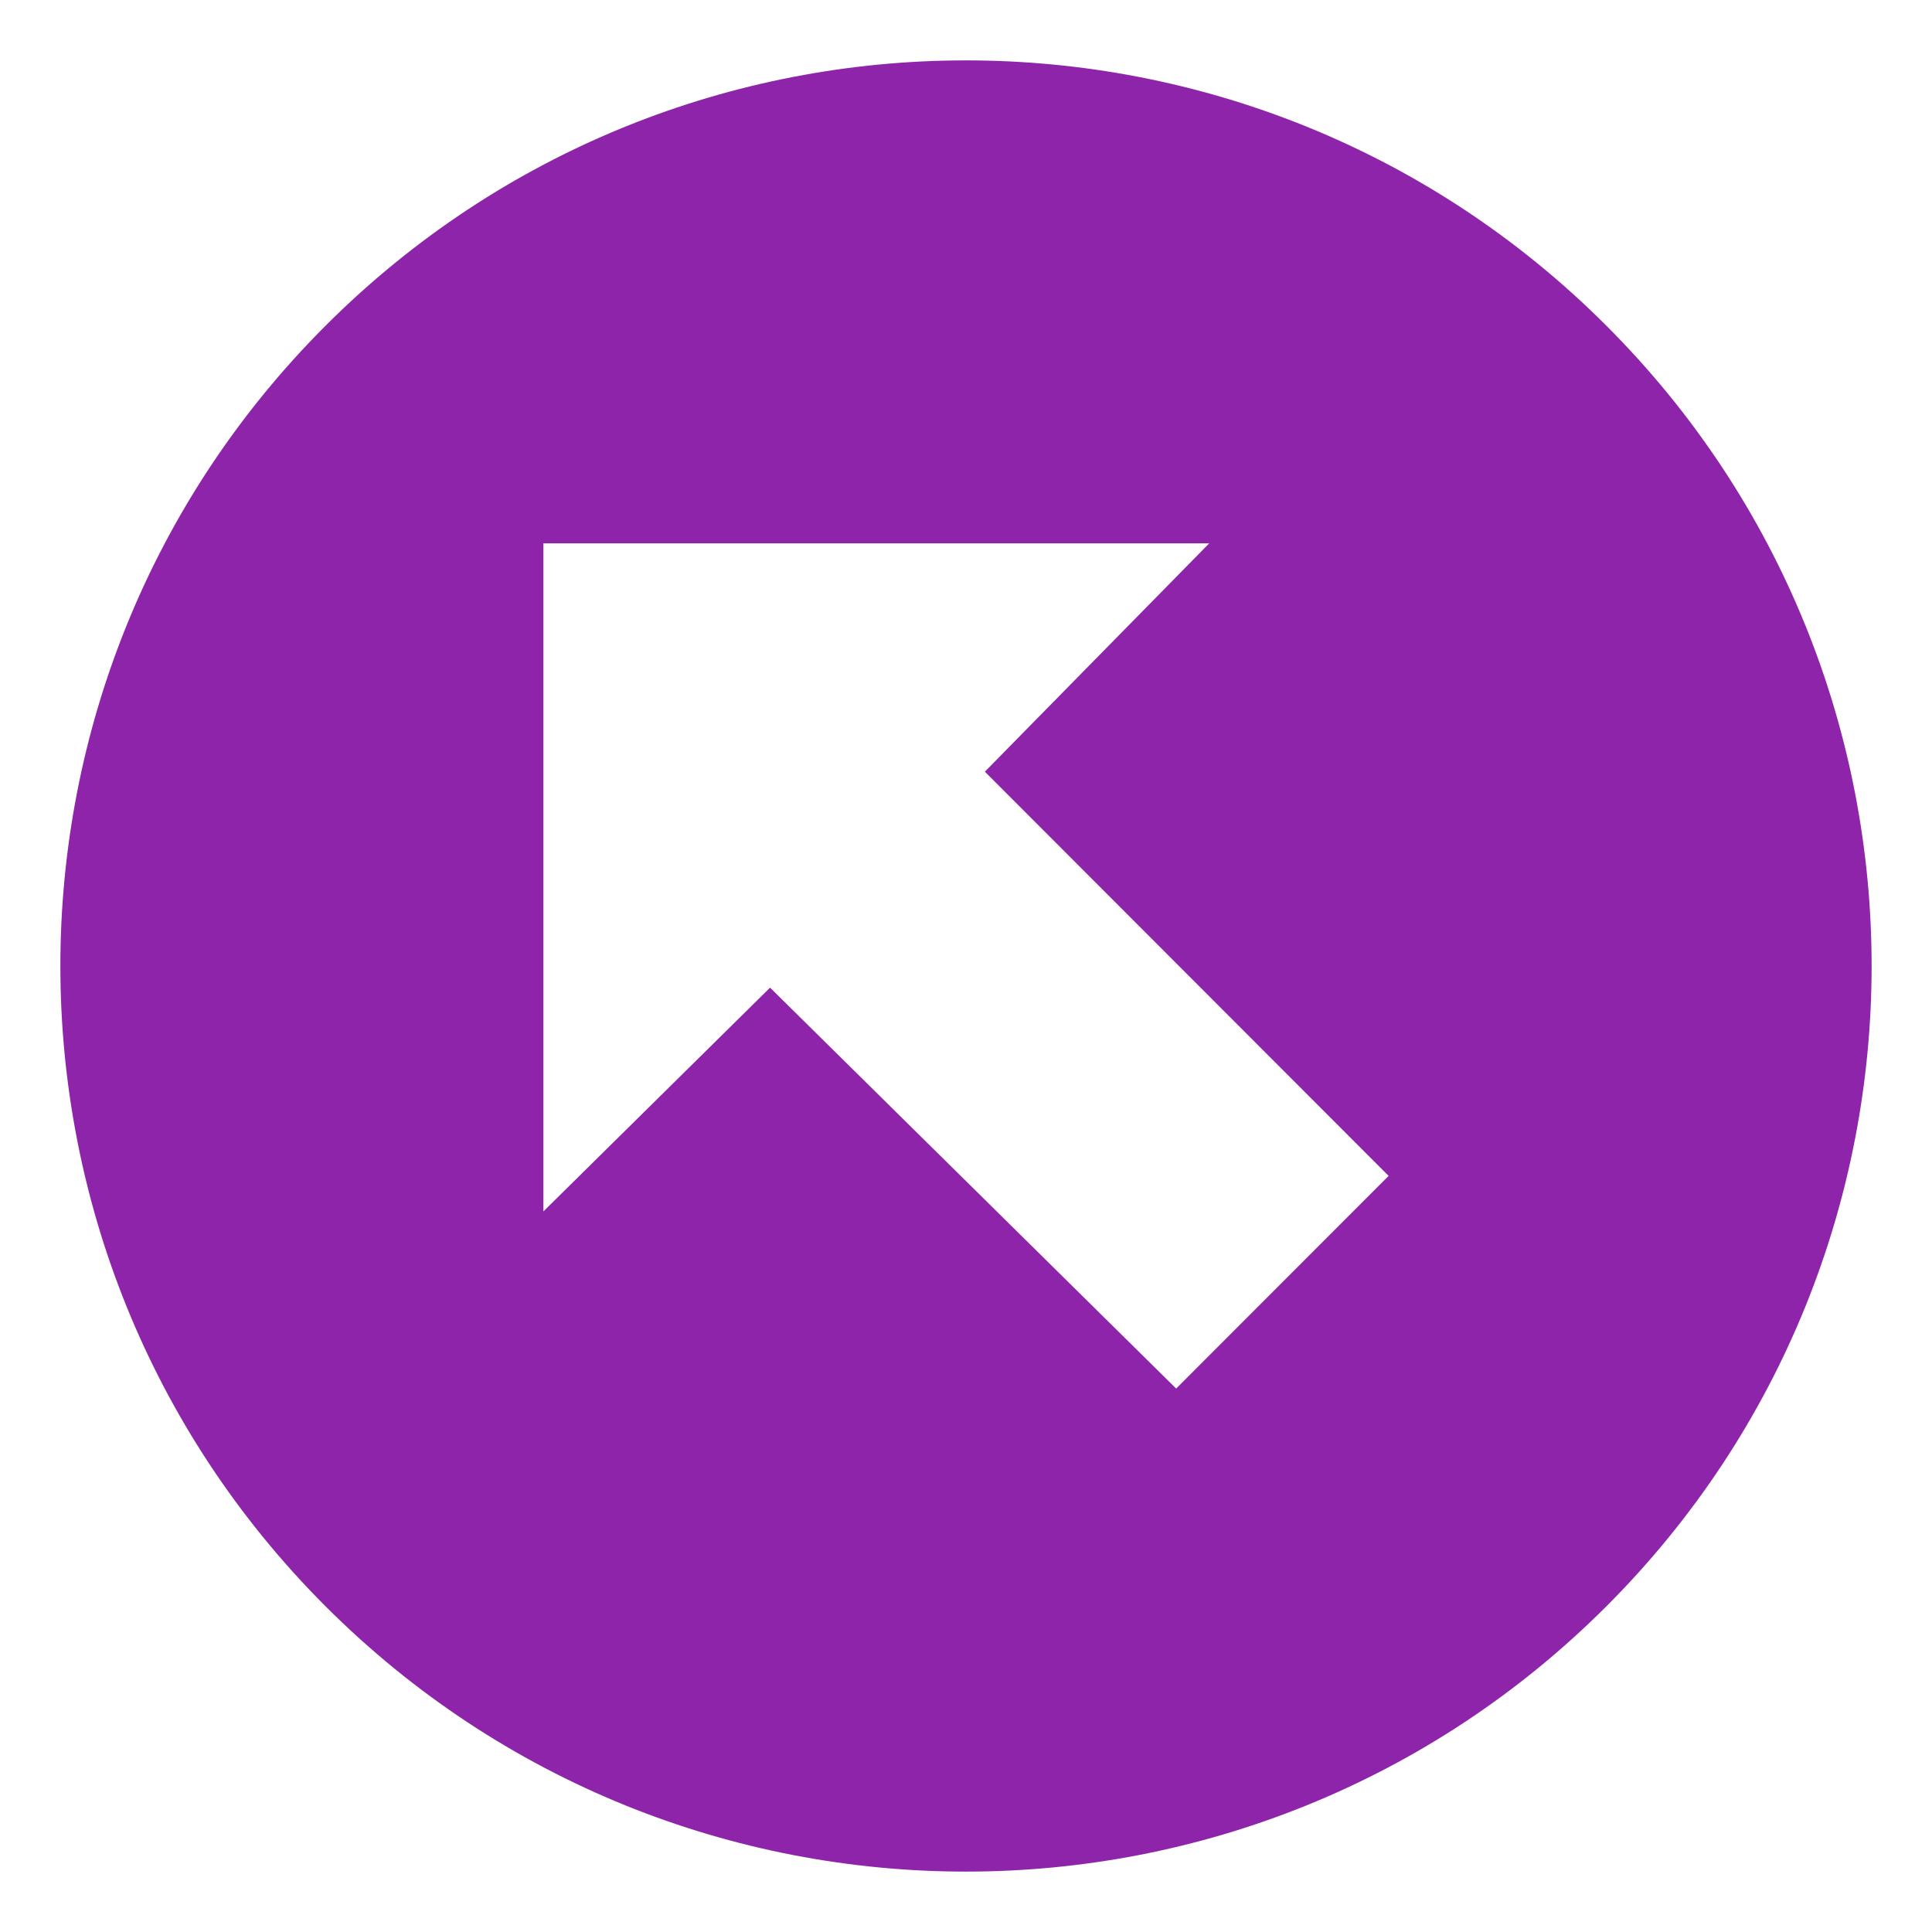 <svg xmlns="http://www.w3.org/2000/svg" viewBox="0 0 64 64" enable-background="new 0 0 64 64"><path d="m53.212 10.788c-11.715-11.717-30.711-11.717-42.426 0-11.715 11.715-11.715 30.708 0 42.425 11.715 11.715 30.711 11.715 42.426 0 11.717-11.717 11.717-30.711 0-42.425m-14.25 35.21l-13.453-13.281-7.509 7.414v-22.132h22.057l-7.432 7.564 13.375 13.39-7.038 7.045" fill="#8e24aa"/></svg>
